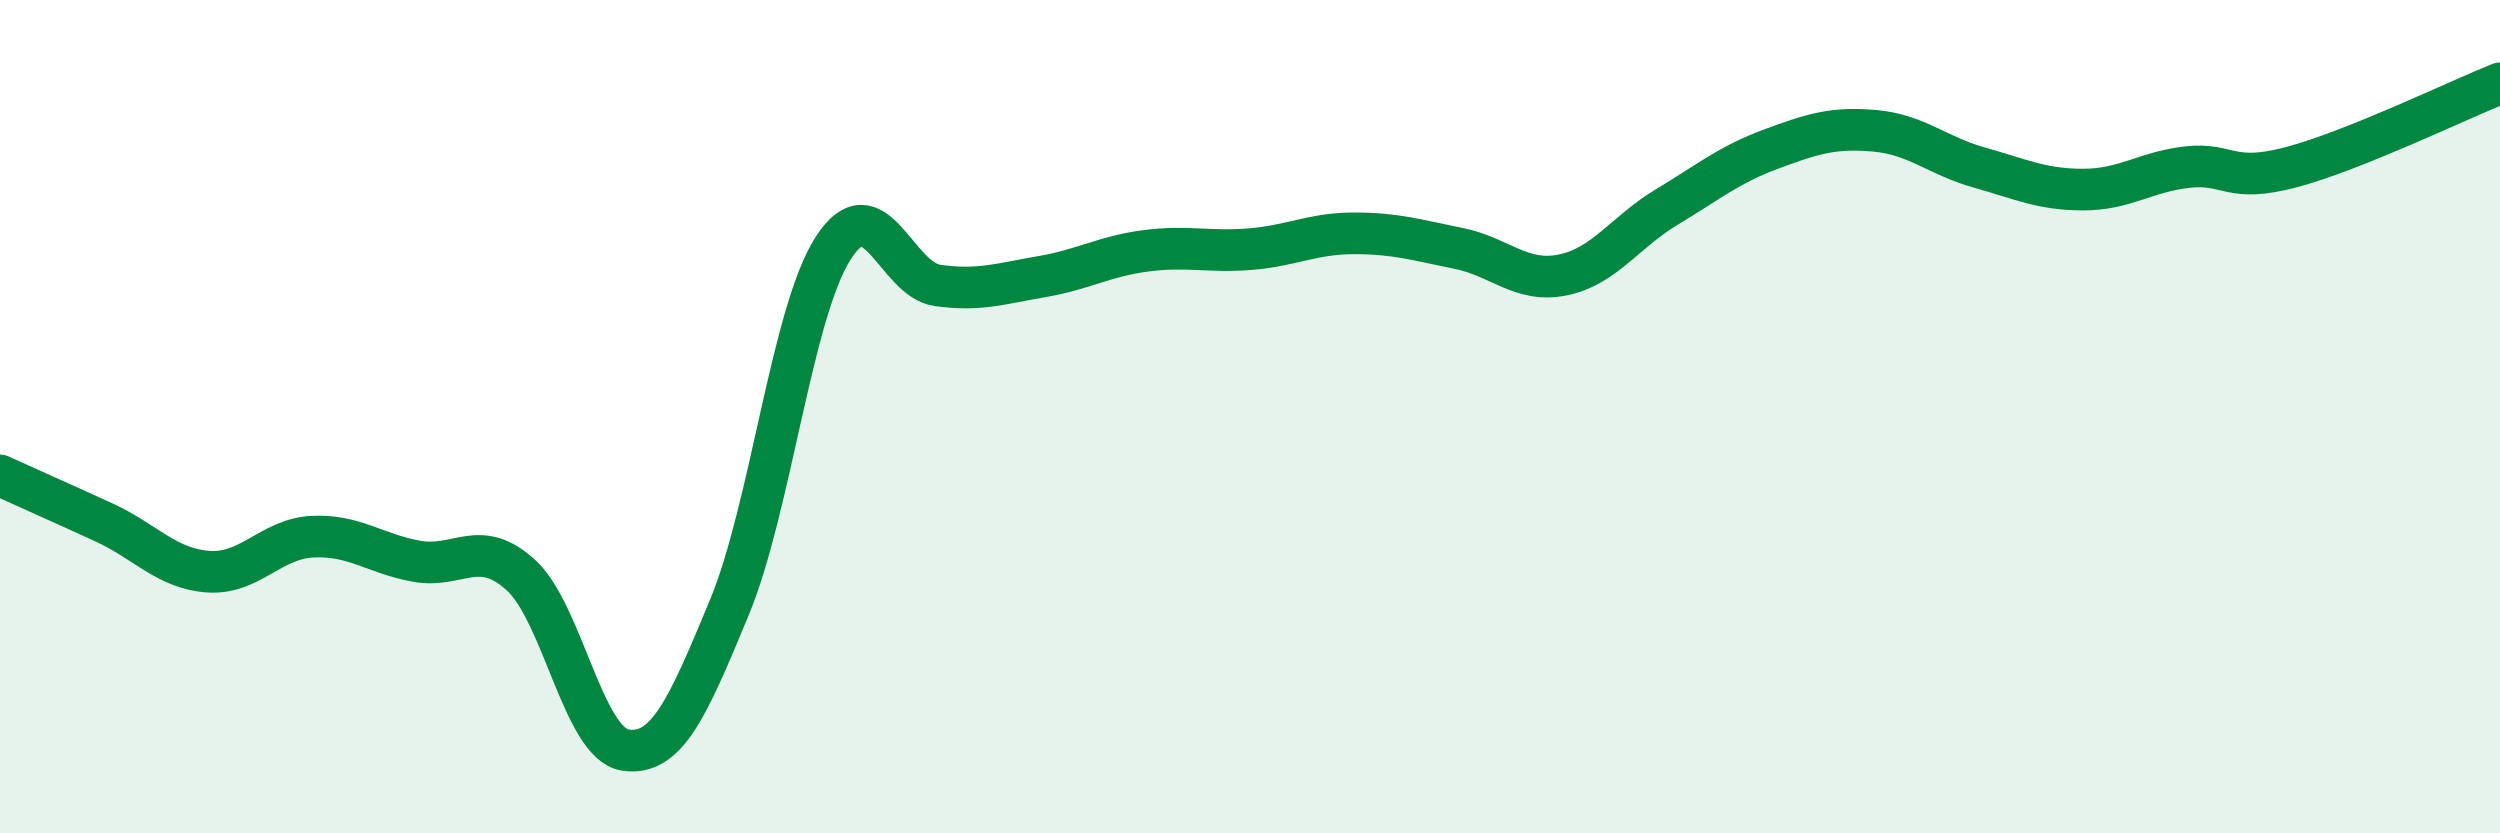 
    <svg width="60" height="20" viewBox="0 0 60 20" xmlns="http://www.w3.org/2000/svg">
      <path
        d="M 0,11.41 C 0.5,11.64 1.5,12.08 2.5,12.54 C 3.5,13 4,13.65 5,13.72 C 6,13.79 6.5,12.93 7.5,12.88 C 8.5,12.83 9,13.29 10,13.47 C 11,13.65 11.5,12.89 12.5,13.8 C 13.5,14.71 14,17.84 15,18 C 16,18.16 16.5,17 17.5,14.59 C 18.5,12.18 19,7.5 20,5.95 C 21,4.4 21.5,6.71 22.5,6.85 C 23.5,6.99 24,6.81 25,6.64 C 26,6.47 26.5,6.15 27.5,6.02 C 28.5,5.89 29,6.06 30,5.98 C 31,5.9 31.5,5.6 32.5,5.6 C 33.5,5.6 34,5.76 35,5.96 C 36,6.16 36.5,6.8 37.5,6.6 C 38.5,6.4 39,5.57 40,4.97 C 41,4.37 41.5,3.95 42.5,3.58 C 43.5,3.21 44,3.05 45,3.14 C 46,3.23 46.5,3.74 47.5,4.02 C 48.5,4.3 49,4.55 50,4.55 C 51,4.55 51.5,4.12 52.5,4.01 C 53.5,3.9 53.5,4.41 55,4.01 C 56.5,3.61 59,2.4 60,2L60 20L0 20Z"
        fill="#008740"
        opacity="0.1"
        stroke-linecap="round"
        stroke-linejoin="round"
      />
      <path
        d="M 0,11.41 C 0.5,11.64 1.5,12.08 2.5,12.54 C 3.5,13 4,13.65 5,13.72 C 6,13.79 6.5,12.93 7.5,12.88 C 8.5,12.83 9,13.29 10,13.47 C 11,13.65 11.5,12.89 12.5,13.8 C 13.5,14.71 14,17.84 15,18 C 16,18.16 16.5,17 17.5,14.59 C 18.5,12.18 19,7.5 20,5.95 C 21,4.4 21.5,6.71 22.5,6.85 C 23.5,6.99 24,6.81 25,6.64 C 26,6.47 26.5,6.15 27.5,6.02 C 28.5,5.89 29,6.06 30,5.98 C 31,5.9 31.5,5.6 32.5,5.6 C 33.5,5.6 34,5.76 35,5.96 C 36,6.16 36.5,6.8 37.5,6.6 C 38.5,6.4 39,5.57 40,4.97 C 41,4.37 41.5,3.95 42.5,3.58 C 43.5,3.21 44,3.05 45,3.14 C 46,3.23 46.5,3.74 47.5,4.02 C 48.5,4.3 49,4.55 50,4.55 C 51,4.55 51.5,4.12 52.5,4.01 C 53.5,3.9 53.5,4.41 55,4.01 C 56.5,3.61 59,2.4 60,2"
        stroke="#008740"
        stroke-width="1"
        fill="none"
        stroke-linecap="round"
        stroke-linejoin="round"
      />
    </svg>
  